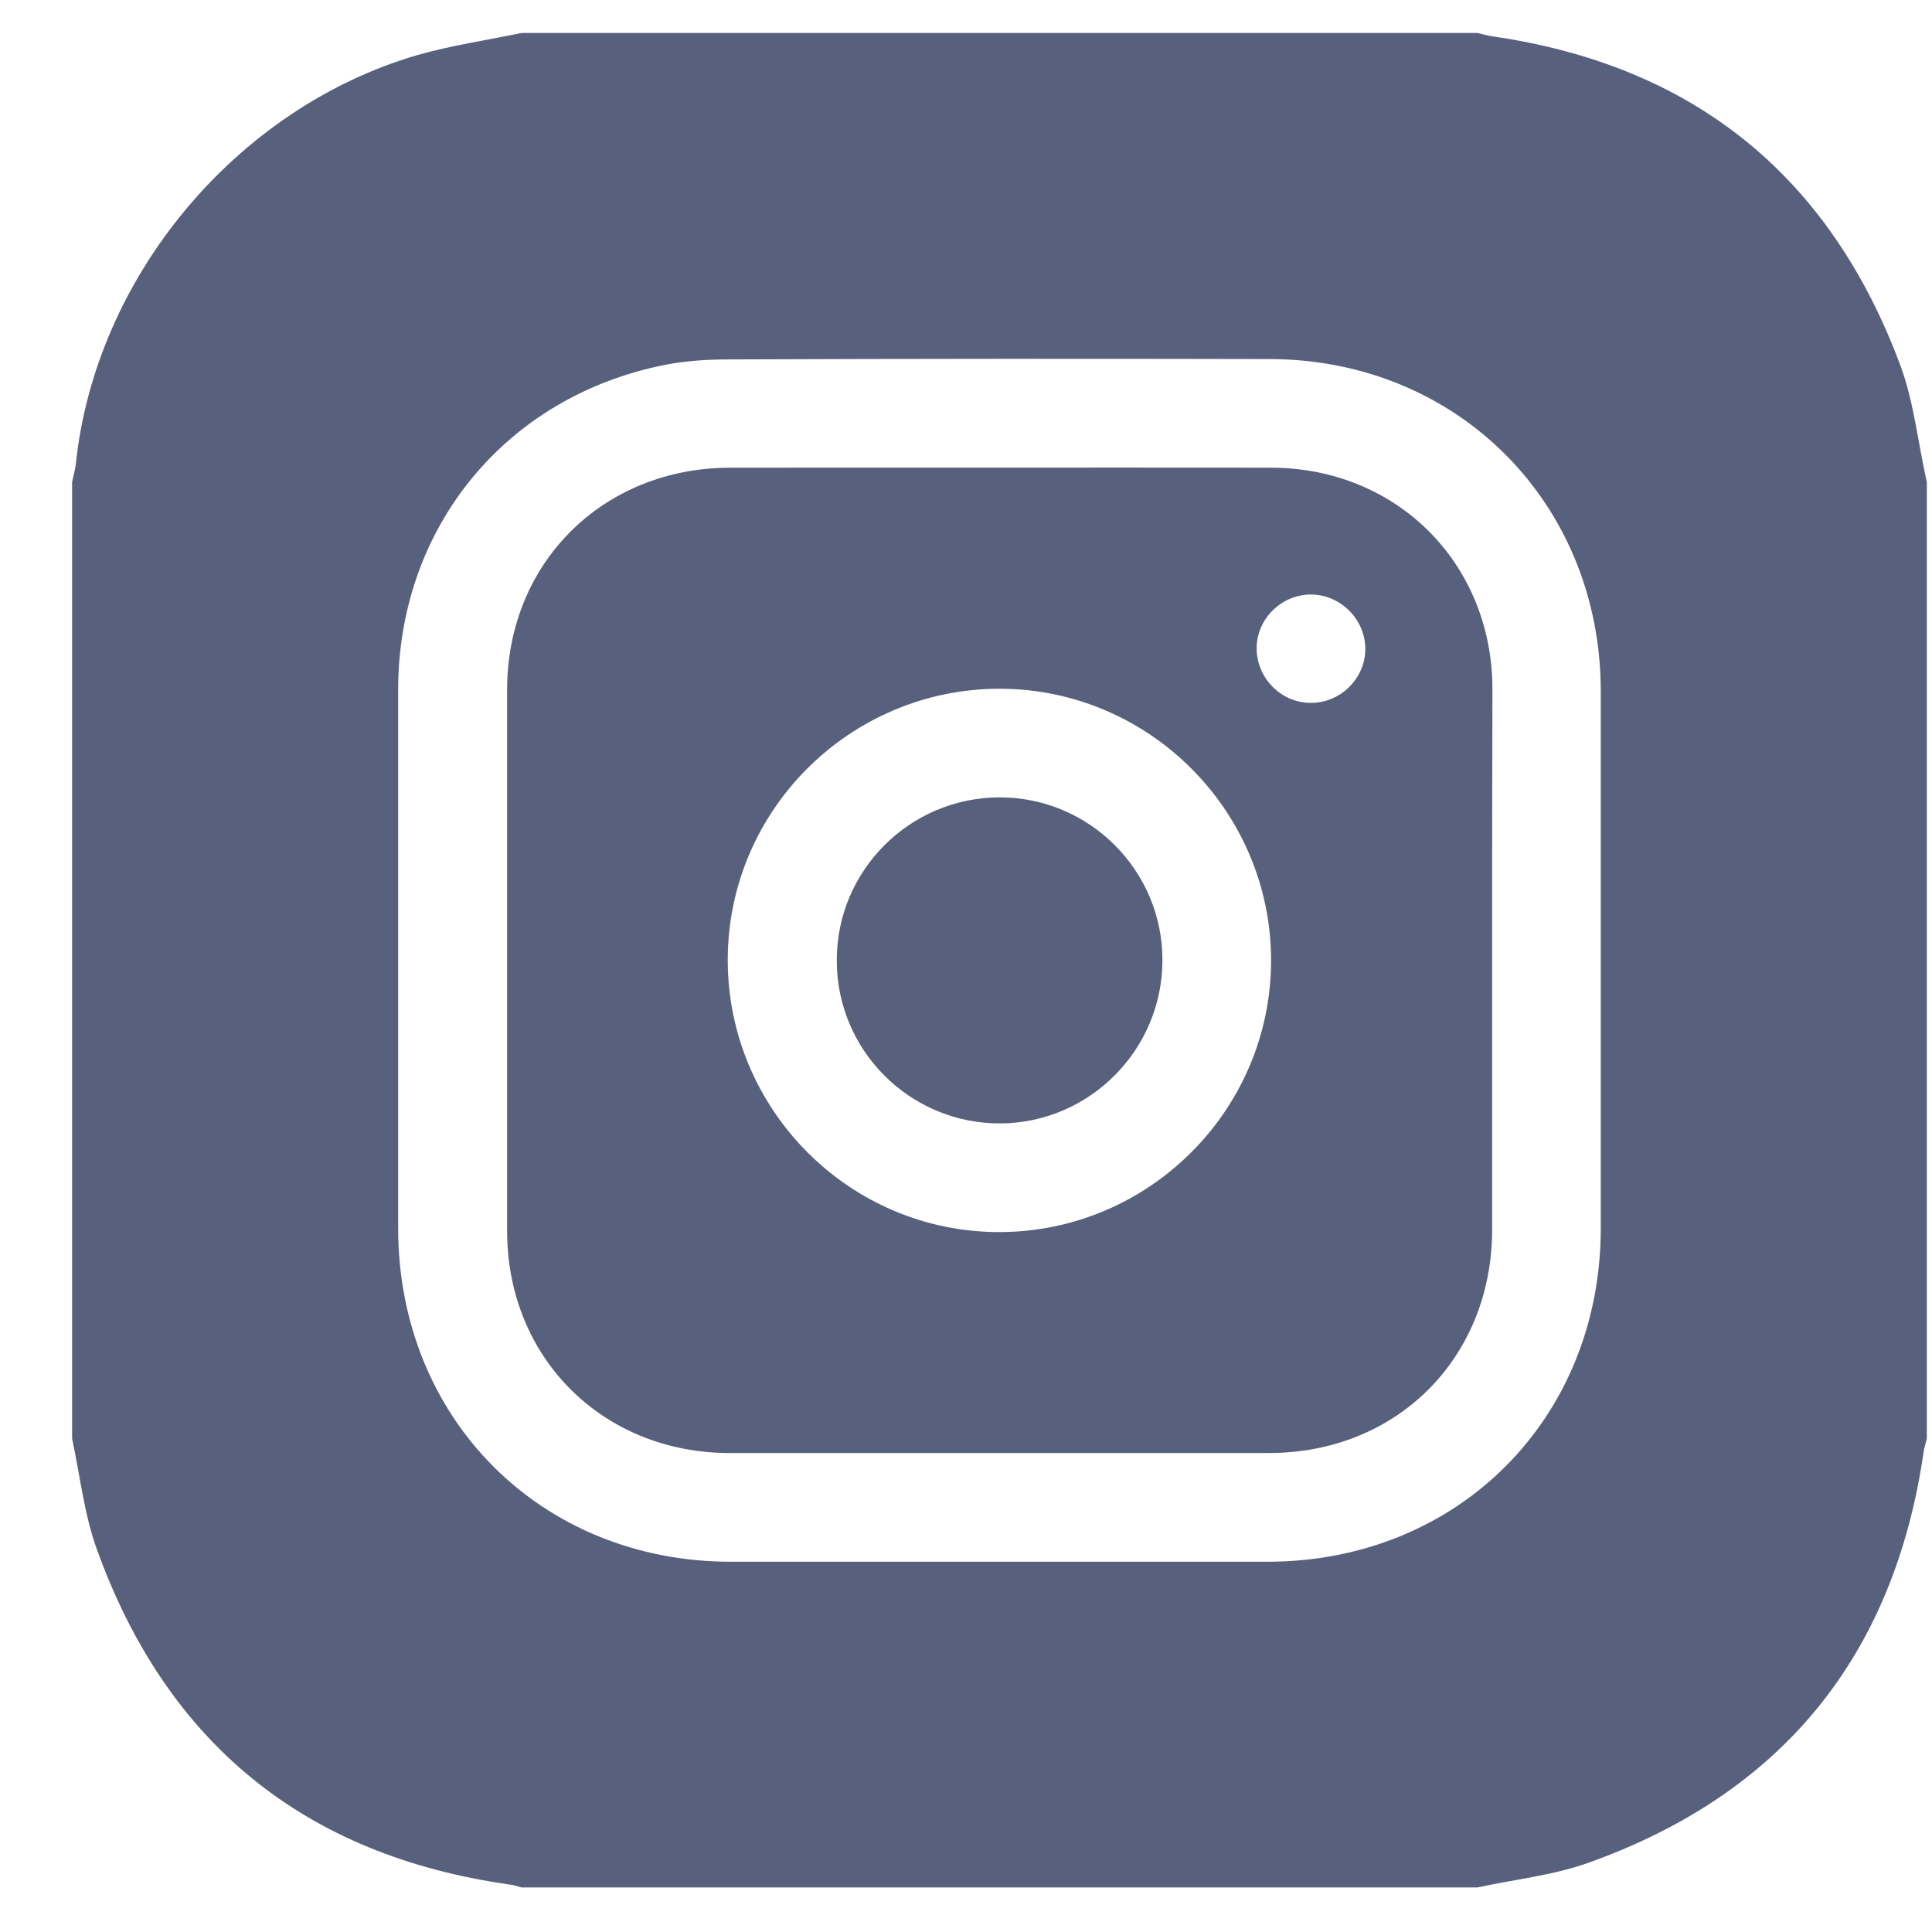 <svg width="25" height="25" viewBox="0 0 25 25" fill="none" xmlns="http://www.w3.org/2000/svg">
<path d="M24.933 6.24C24.933 10.365 24.933 14.49 24.933 18.615C24.919 18.676 24.9 18.732 24.891 18.793C24.506 21.432 23.058 23.209 20.555 24.104C20.095 24.268 19.599 24.319 19.12 24.423C14.995 24.423 10.87 24.423 6.745 24.423C6.694 24.409 6.642 24.39 6.591 24.385C3.942 24.01 2.156 22.557 1.252 20.044C1.088 19.59 1.036 19.093 0.933 18.615C0.933 14.49 0.933 10.365 0.933 6.24C0.947 6.165 0.97 6.09 0.98 6.015C1.228 3.591 3.052 1.398 5.4 0.713C5.841 0.587 6.295 0.521 6.745 0.427C10.87 0.427 14.995 0.427 19.12 0.427C19.181 0.441 19.242 0.46 19.303 0.469C21.914 0.844 23.681 2.274 24.595 4.74C24.769 5.218 24.82 5.738 24.933 6.24ZM20.714 12.432C20.714 11.269 20.714 10.102 20.714 8.94C20.709 6.507 18.858 4.651 16.43 4.646C14.095 4.641 11.756 4.641 9.422 4.651C9.15 4.651 8.873 4.669 8.606 4.721C6.544 5.129 5.152 6.826 5.152 8.93C5.152 11.251 5.152 13.571 5.152 15.891C5.152 18.357 6.998 20.209 9.459 20.209C11.77 20.209 14.086 20.209 16.397 20.209C18.863 20.209 20.709 18.362 20.714 15.901C20.714 14.743 20.714 13.59 20.714 12.432Z" fill="#57617D"/>
<path d="M19.308 12.427C19.308 13.59 19.308 14.752 19.308 15.92C19.303 17.574 18.075 18.802 16.42 18.802C14.095 18.802 11.766 18.802 9.441 18.802C7.8 18.802 6.562 17.57 6.562 15.929C6.562 13.595 6.562 11.26 6.562 8.926C6.562 7.285 7.8 6.057 9.441 6.052C11.775 6.052 14.109 6.048 16.444 6.052C18.07 6.052 19.308 7.285 19.312 8.912C19.308 10.084 19.308 11.255 19.308 12.427ZM9.417 12.423C9.417 14.359 10.992 15.943 12.928 15.943C14.864 15.943 16.444 14.368 16.448 12.432C16.448 10.496 14.873 8.916 12.938 8.912C10.997 8.912 9.417 10.487 9.417 12.423ZM17.667 8.405C17.672 8.026 17.358 7.702 16.978 7.693C16.598 7.684 16.27 7.993 16.261 8.373C16.252 8.762 16.57 9.095 16.959 9.095C17.339 9.099 17.663 8.785 17.667 8.405Z" fill="#57617D"/>
<path d="M12.928 10.318C14.095 10.313 15.047 11.265 15.042 12.432C15.037 13.59 14.095 14.532 12.942 14.537C11.775 14.541 10.823 13.59 10.828 12.423C10.828 11.265 11.77 10.323 12.928 10.318Z" fill="#57617D"/>
</svg>
